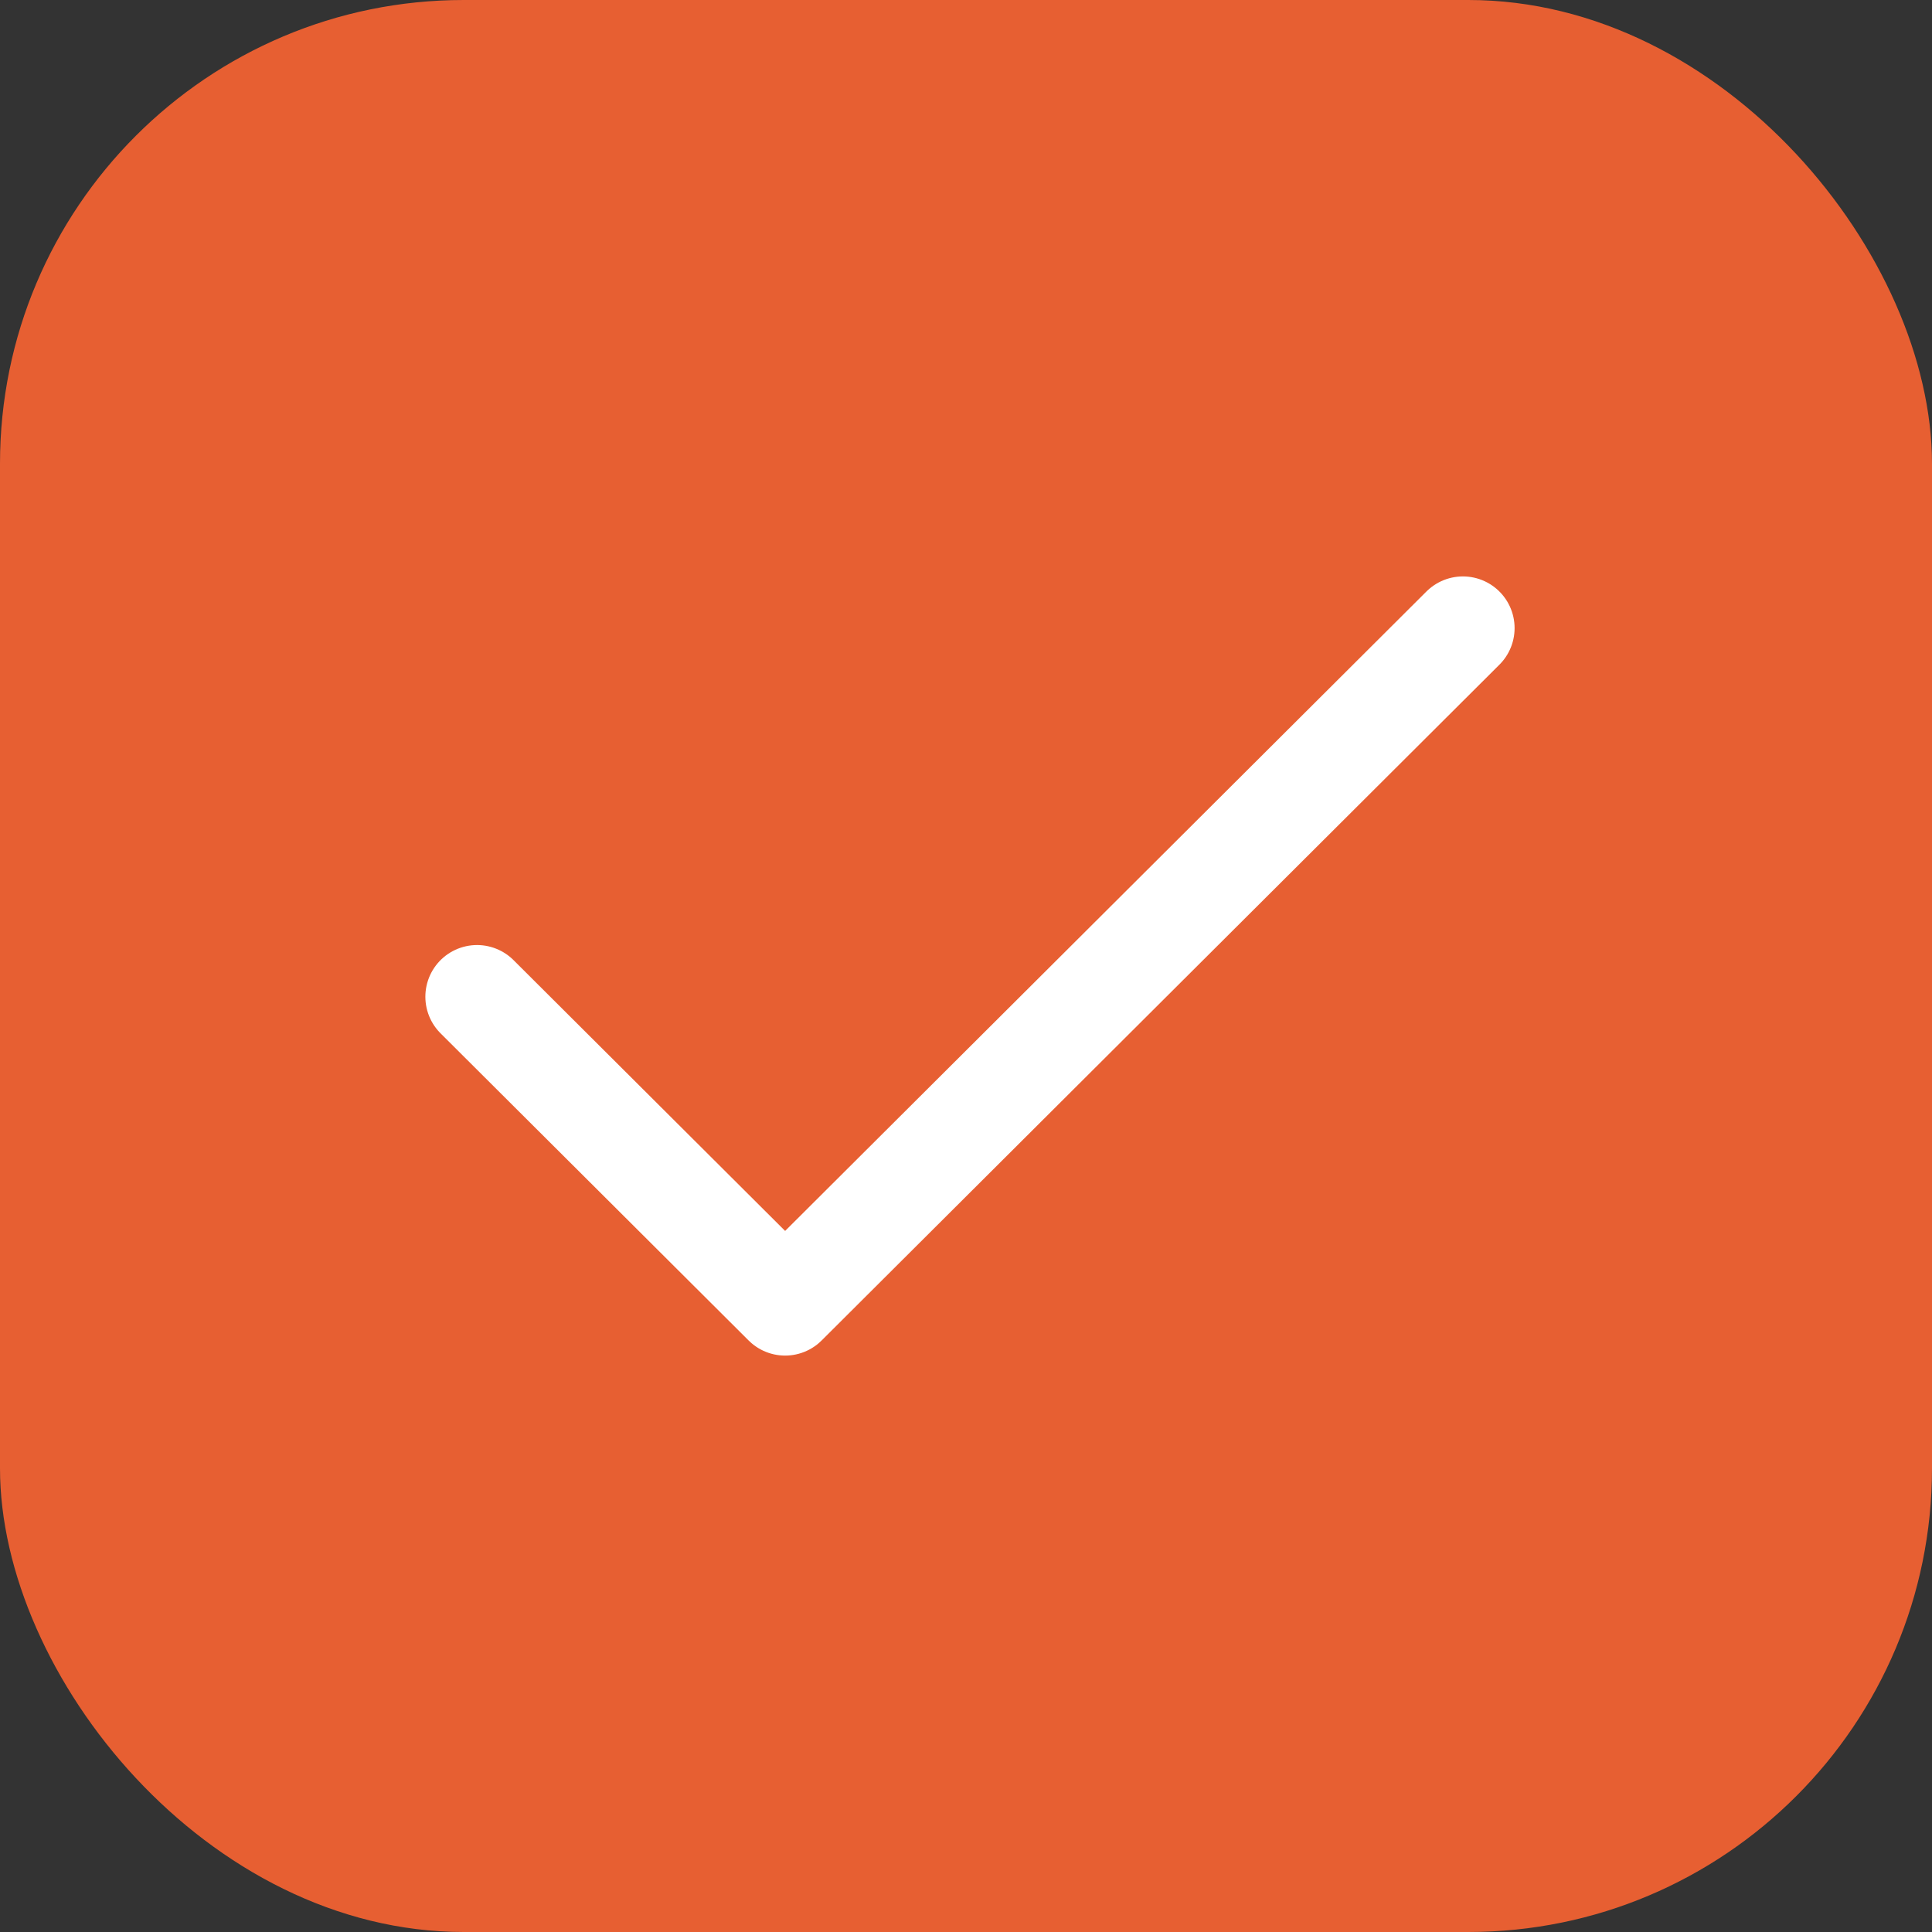 <?xml version="1.0" encoding="UTF-8"?> <svg xmlns="http://www.w3.org/2000/svg" width="243" height="243" viewBox="0 0 243 243" fill="none"><rect x="0" y="0" width="243" height="243" fill="#333333" stroke="none"/><rect width="243" height="243" rx="58.32" fill="#E75F32"></rect><path d="M184 79L98.75 164L60 125.364" stroke="white" stroke-width="13" stroke-linecap="round" stroke-linejoin="round"></path></svg> 